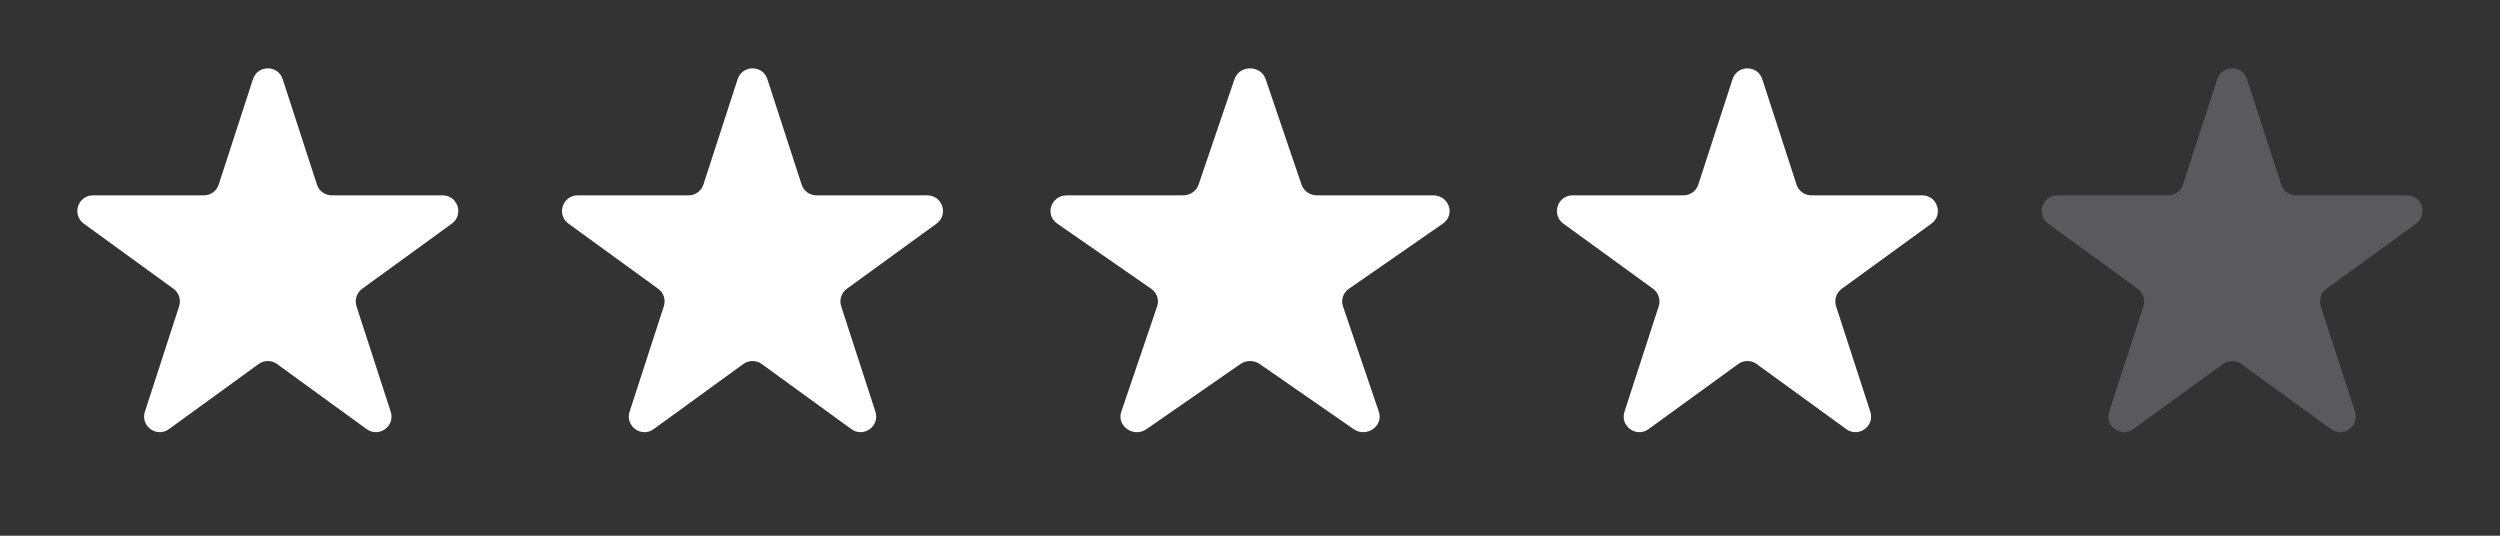 <?xml version="1.0" encoding="UTF-8"?> <svg xmlns="http://www.w3.org/2000/svg" width="98" height="21" viewBox="0 0 98 21" fill="none"><rect x="0" y="0" width="98" height="21" fill="#333333" stroke="none"/><path d="M9.916 3.103C10.1 2.539 10.898 2.539 11.081 3.103L12.424 7.236C12.464 7.359 12.542 7.466 12.646 7.542C12.751 7.617 12.877 7.658 13.006 7.658H17.352C17.945 7.658 18.192 8.418 17.711 8.767L14.196 11.32C14.092 11.396 14.014 11.504 13.974 11.627C13.934 11.75 13.934 11.882 13.974 12.005L15.316 16.138C15.5 16.702 14.854 17.17 14.374 16.822L10.859 14.269C10.755 14.193 10.629 14.152 10.499 14.152C10.37 14.152 10.244 14.193 10.139 14.269L6.622 16.822C6.143 17.171 5.496 16.702 5.68 16.138L7.022 12.005C7.062 11.882 7.062 11.75 7.023 11.627C6.983 11.504 6.905 11.396 6.8 11.32L3.285 8.767C2.805 8.418 3.052 7.658 3.645 7.658H7.99C8.119 7.658 8.245 7.617 8.35 7.542C8.455 7.466 8.533 7.359 8.573 7.236L9.916 3.103Z" fill="white"></path><path d="M28.916 3.103C29.1 2.539 29.898 2.539 30.081 3.103L31.424 7.236C31.464 7.359 31.542 7.466 31.646 7.542C31.751 7.617 31.877 7.658 32.006 7.658H36.352C36.945 7.658 37.192 8.418 36.711 8.767L33.196 11.32C33.092 11.396 33.014 11.504 32.974 11.627C32.934 11.75 32.934 11.882 32.974 12.005L34.316 16.138C34.5 16.702 33.853 17.17 33.374 16.822L29.859 14.269C29.755 14.193 29.628 14.152 29.499 14.152C29.37 14.152 29.244 14.193 29.139 14.269L25.622 16.822C25.143 17.171 24.496 16.702 24.68 16.138L26.022 12.005C26.062 11.882 26.062 11.75 26.023 11.627C25.983 11.504 25.905 11.396 25.8 11.32L22.285 8.767C21.805 8.418 22.052 7.658 22.645 7.658H26.99C27.119 7.658 27.245 7.617 27.35 7.542C27.455 7.466 27.533 7.359 27.573 7.236L28.916 3.103Z" fill="white"></path><path d="M48.392 3.103C48.585 2.539 49.421 2.539 49.613 3.103L51.019 7.236C51.061 7.359 51.143 7.466 51.253 7.542C51.362 7.617 51.494 7.658 51.63 7.658H56.182C56.803 7.658 57.062 8.418 56.559 8.767L52.877 11.32C52.767 11.396 52.685 11.504 52.643 11.627C52.602 11.75 52.602 11.882 52.644 12.005L54.05 16.138C54.242 16.702 53.565 17.17 53.063 16.822L49.38 14.269C49.271 14.193 49.139 14.152 49.003 14.152C48.868 14.152 48.736 14.193 48.626 14.269L44.942 16.822C44.44 17.171 43.762 16.702 43.955 16.138L45.361 12.005C45.403 11.882 45.403 11.75 45.361 11.627C45.319 11.504 45.238 11.396 45.128 11.32L41.446 8.767C40.942 8.418 41.201 7.658 41.822 7.658H46.375C46.51 7.658 46.642 7.617 46.752 7.542C46.861 7.466 46.943 7.359 46.985 7.236L48.392 3.103Z" fill="white"></path><path d="M67.916 3.103C68.1 2.539 68.898 2.539 69.081 3.103L70.424 7.236C70.464 7.359 70.542 7.466 70.646 7.542C70.751 7.617 70.877 7.658 71.006 7.658H75.352C75.945 7.658 76.192 8.418 75.711 8.767L72.196 11.32C72.092 11.396 72.014 11.504 71.974 11.627C71.934 11.75 71.934 11.882 71.974 12.005L73.316 16.138C73.5 16.702 72.853 17.17 72.374 16.822L68.859 14.269C68.754 14.193 68.629 14.152 68.499 14.152C68.37 14.152 68.244 14.193 68.139 14.269L64.622 16.822C64.143 17.171 63.496 16.702 63.68 16.138L65.022 12.005C65.062 11.882 65.062 11.75 65.022 11.627C64.983 11.504 64.905 11.396 64.8 11.32L61.285 8.767C60.805 8.418 61.051 7.658 61.645 7.658H65.99C66.119 7.658 66.245 7.617 66.35 7.542C66.455 7.466 66.533 7.359 66.573 7.236L67.916 3.103Z" fill="white"></path><path d="M86.916 3.103C87.1 2.539 87.898 2.539 88.081 3.103L89.424 7.236C89.464 7.359 89.542 7.466 89.646 7.542C89.751 7.617 89.877 7.658 90.006 7.658H94.352C94.945 7.658 95.192 8.418 94.711 8.767L91.196 11.32C91.092 11.396 91.014 11.504 90.974 11.627C90.934 11.75 90.934 11.882 90.974 12.005L92.316 16.138C92.5 16.702 91.853 17.17 91.374 16.822L87.859 14.269C87.754 14.193 87.629 14.152 87.499 14.152C87.37 14.152 87.244 14.193 87.139 14.269L83.622 16.822C83.143 17.171 82.496 16.702 82.68 16.138L84.022 12.005C84.062 11.882 84.062 11.75 84.022 11.627C83.983 11.504 83.905 11.396 83.8 11.32L80.285 8.767C79.805 8.418 80.052 7.658 80.645 7.658H84.99C85.119 7.658 85.245 7.617 85.35 7.542C85.455 7.466 85.533 7.359 85.573 7.236L86.916 3.103Z" fill="#5A5A5E"></path></svg> 